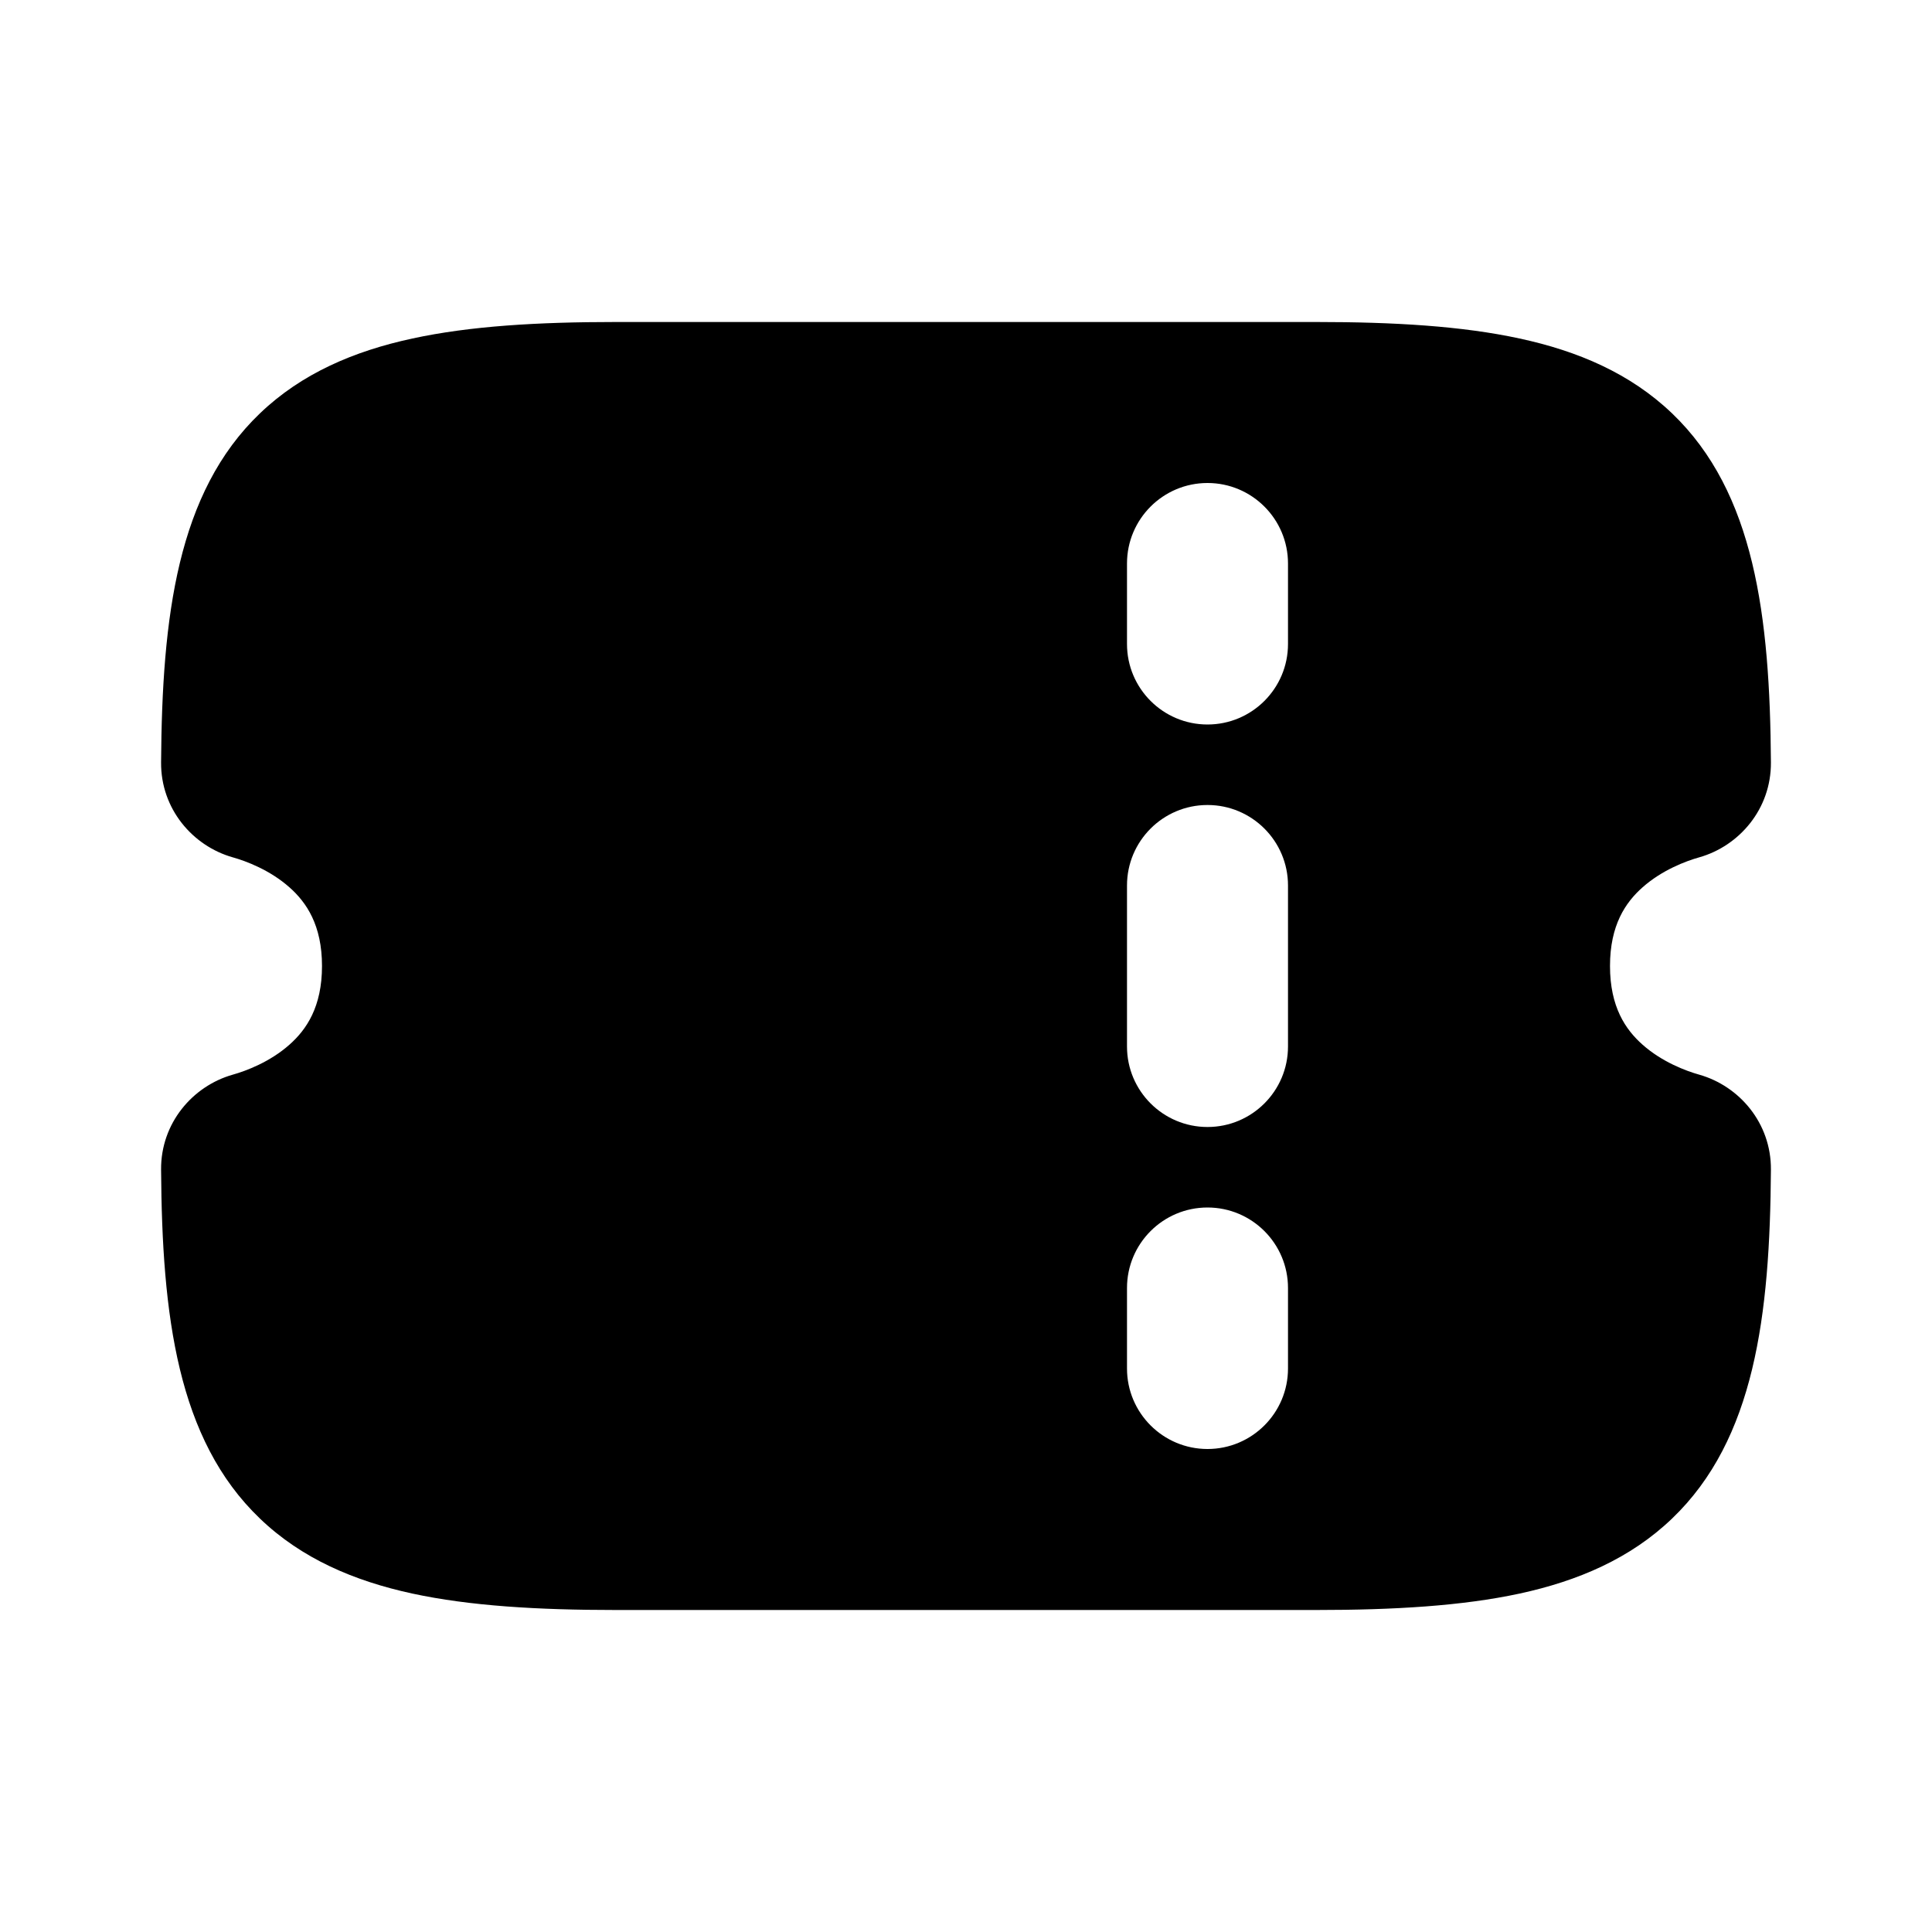 <?xml version="1.0" encoding="utf-8"?><!-- Uploaded to: SVG Repo, www.svgrepo.com, Generator: SVG Repo Mixer Tools -->
<svg width="800px" height="800px" viewBox="0 0 24 24" fill="none" xmlns="http://www.w3.org/2000/svg">
<rect width="24" height="24" fill="none"/>
<path fill-rule="evenodd" clip-rule="evenodd" d="M7.648 4C6.682 4 5.838 4.05 5.123 4.205C4.398 4.361 3.746 4.639 3.228 5.136C2.203 6.118 2.013 7.656 2.001 9.471C1.997 10.049 2.394 10.509 2.891 10.65C3.056 10.696 3.354 10.808 3.596 11.023C3.807 11.21 4 11.492 4 12C4 12.508 3.807 12.79 3.596 12.977C3.354 13.192 3.056 13.304 2.891 13.35C2.394 13.491 1.997 13.951 2.001 14.529C2.013 16.344 2.203 17.881 3.228 18.863C3.746 19.361 4.398 19.639 5.123 19.796C5.838 19.95 6.682 20 7.648 20H16.352C17.317 20 18.162 19.95 18.877 19.796C19.602 19.639 20.253 19.361 20.772 18.863C21.797 17.881 21.987 16.344 21.999 14.529C22.003 13.951 21.606 13.491 21.109 13.35C20.944 13.304 20.646 13.192 20.404 12.977C20.193 12.79 20 12.508 20 12C20 11.492 20.193 11.21 20.404 11.023C20.646 10.808 20.944 10.696 21.109 10.65C21.606 10.509 22.003 10.049 21.999 9.471C21.987 7.656 21.797 6.118 20.772 5.136C20.253 4.639 19.602 4.361 18.877 4.205C18.162 4.05 17.317 4 16.352 4H7.648ZM16 7C16 6.448 15.552 6 15 6C14.448 6 14 6.448 14 7V8C14 8.552 14.448 9 15 9C15.552 9 16 8.552 16 8V7ZM15 15C15.552 15 16 15.448 16 16V17C16 17.552 15.552 18 15 18C14.448 18 14 17.552 14 17V16C14 15.448 14.448 15 15 15ZM16 11C16 10.448 15.552 10 15 10C14.448 10 14 10.448 14 11V13C14 13.552 14.448 14 15 14C15.552 14 16 13.552 16 13V11Z" fill="black"/>
</svg>